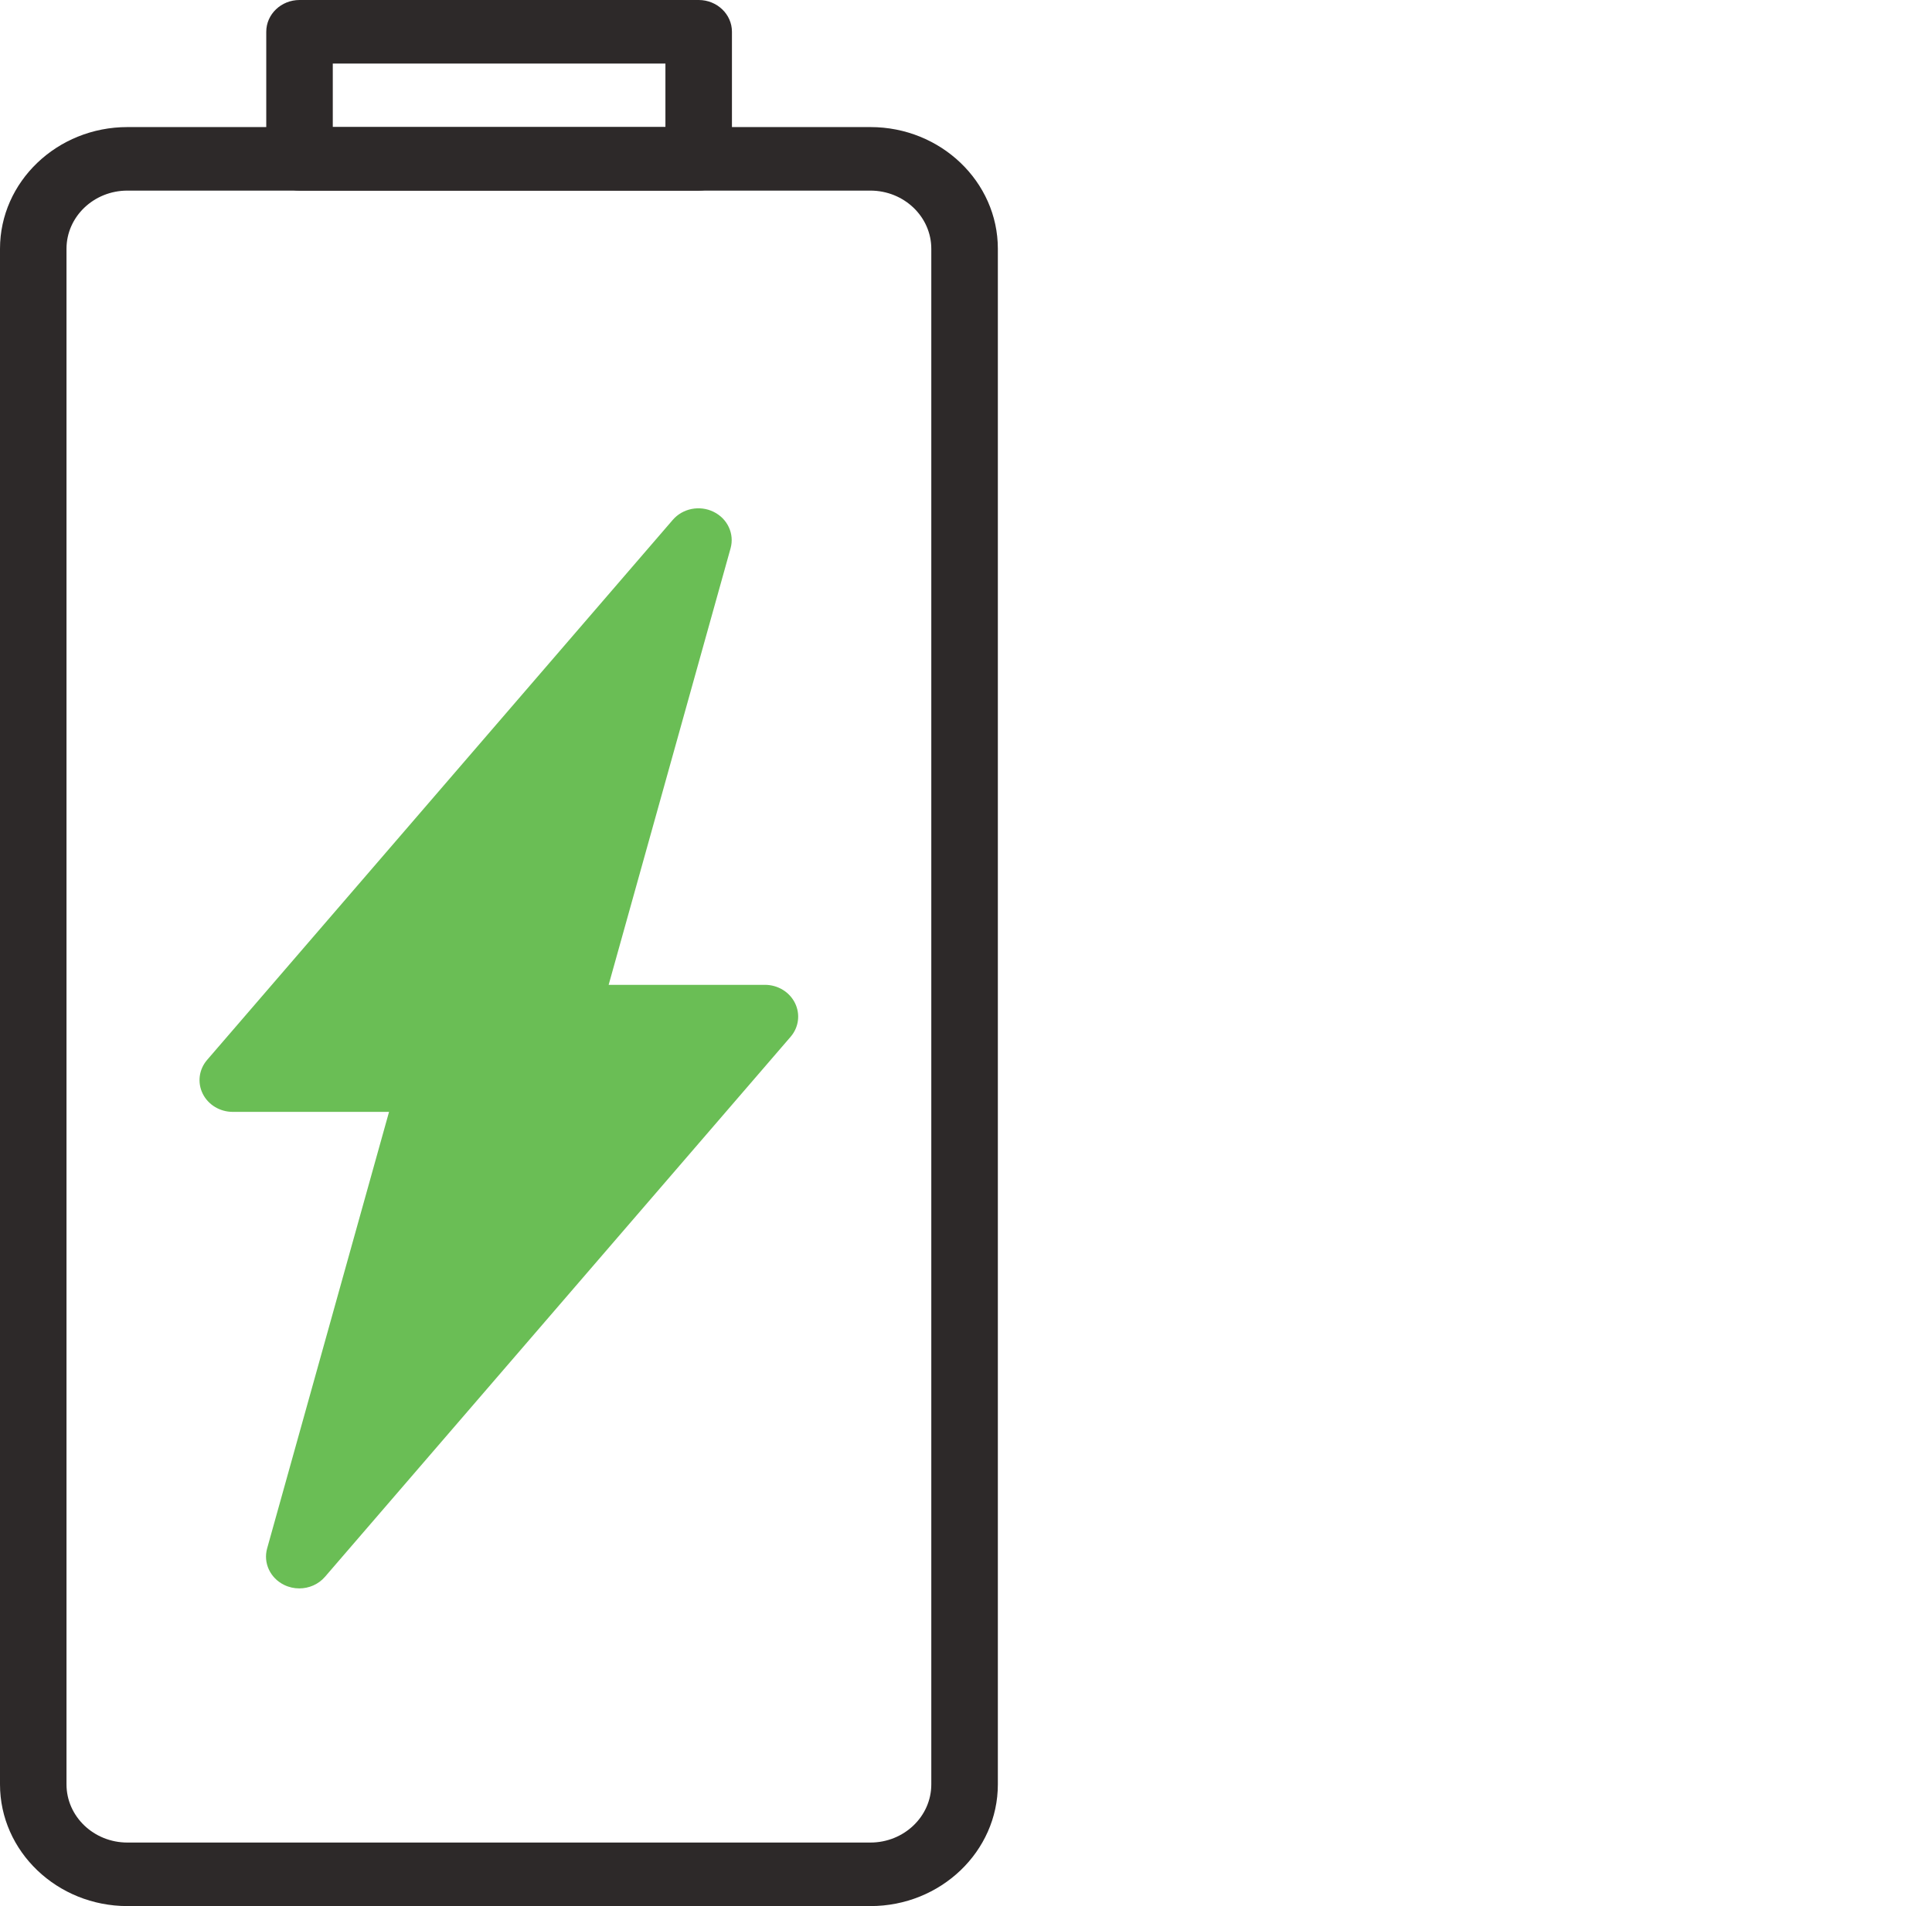 <svg width="76" height="75" viewBox="0 0 76 75" fill="none" xmlns="http://www.w3.org/2000/svg">
<path d="M31.273 39.468C31.057 39.03 30.597 38.751 30.09 38.751H23.943L28.739 21.574C28.897 21.005 28.62 20.409 28.073 20.14C27.526 19.87 26.856 20.002 26.465 20.456L8.147 41.706C7.825 42.079 7.758 42.596 7.974 43.034C8.19 43.471 8.65 43.75 9.157 43.75H15.304L10.508 60.928C10.35 61.496 10.627 62.093 11.174 62.361C11.364 62.455 11.57 62.5 11.772 62.5C12.155 62.5 12.527 62.341 12.783 62.045L31.101 40.795C31.422 40.423 31.489 39.905 31.273 39.468ZM14.588 56.019L18.271 42.823C18.376 42.448 18.292 42.047 18.045 41.739C17.797 41.431 17.414 41.25 17.007 41.25H11.929L24.66 26.482L20.977 39.678C20.872 40.053 20.956 40.453 21.203 40.761C21.451 41.069 21.834 41.25 22.241 41.25H27.319L14.588 56.019Z" fill="#6ABE55"/>
<path d="M26.987 22.852C21.671 28.906 10.795 41.133 9.813 41.602L17.173 43.945L12.267 60.938L29.44 39.844H22.08L24.533 31.348L26.987 22.852Z" fill="#6ABE55"/>
<path d="M27.484 0H11.783C11.061 0 10.474 0.56 10.474 1.25V6.25C10.474 6.94 11.061 7.5 11.783 7.5H27.484C28.206 7.5 28.793 6.94 28.793 6.25V1.25C28.793 0.56 28.206 0 27.484 0ZM26.176 5H13.091V2.5H26.176V5Z" fill="#2D2929"/>
<path d="M34.241 5H5.013C2.248 5 0 7.149 0 9.789V70.211C0 72.851 2.25 75 5.013 75H34.241C37.004 75 39.253 72.851 39.253 70.211V9.789C39.253 7.149 37.004 5 34.241 5ZM36.635 70.211C36.635 71.474 35.561 72.5 34.239 72.5H5.011C3.69 72.5 2.616 71.474 2.616 70.211V9.789C2.616 8.526 3.691 7.5 5.011 7.5H34.239C35.561 7.5 36.635 8.526 36.635 9.789V70.211Z" fill="#2D2929"/>
</svg>
